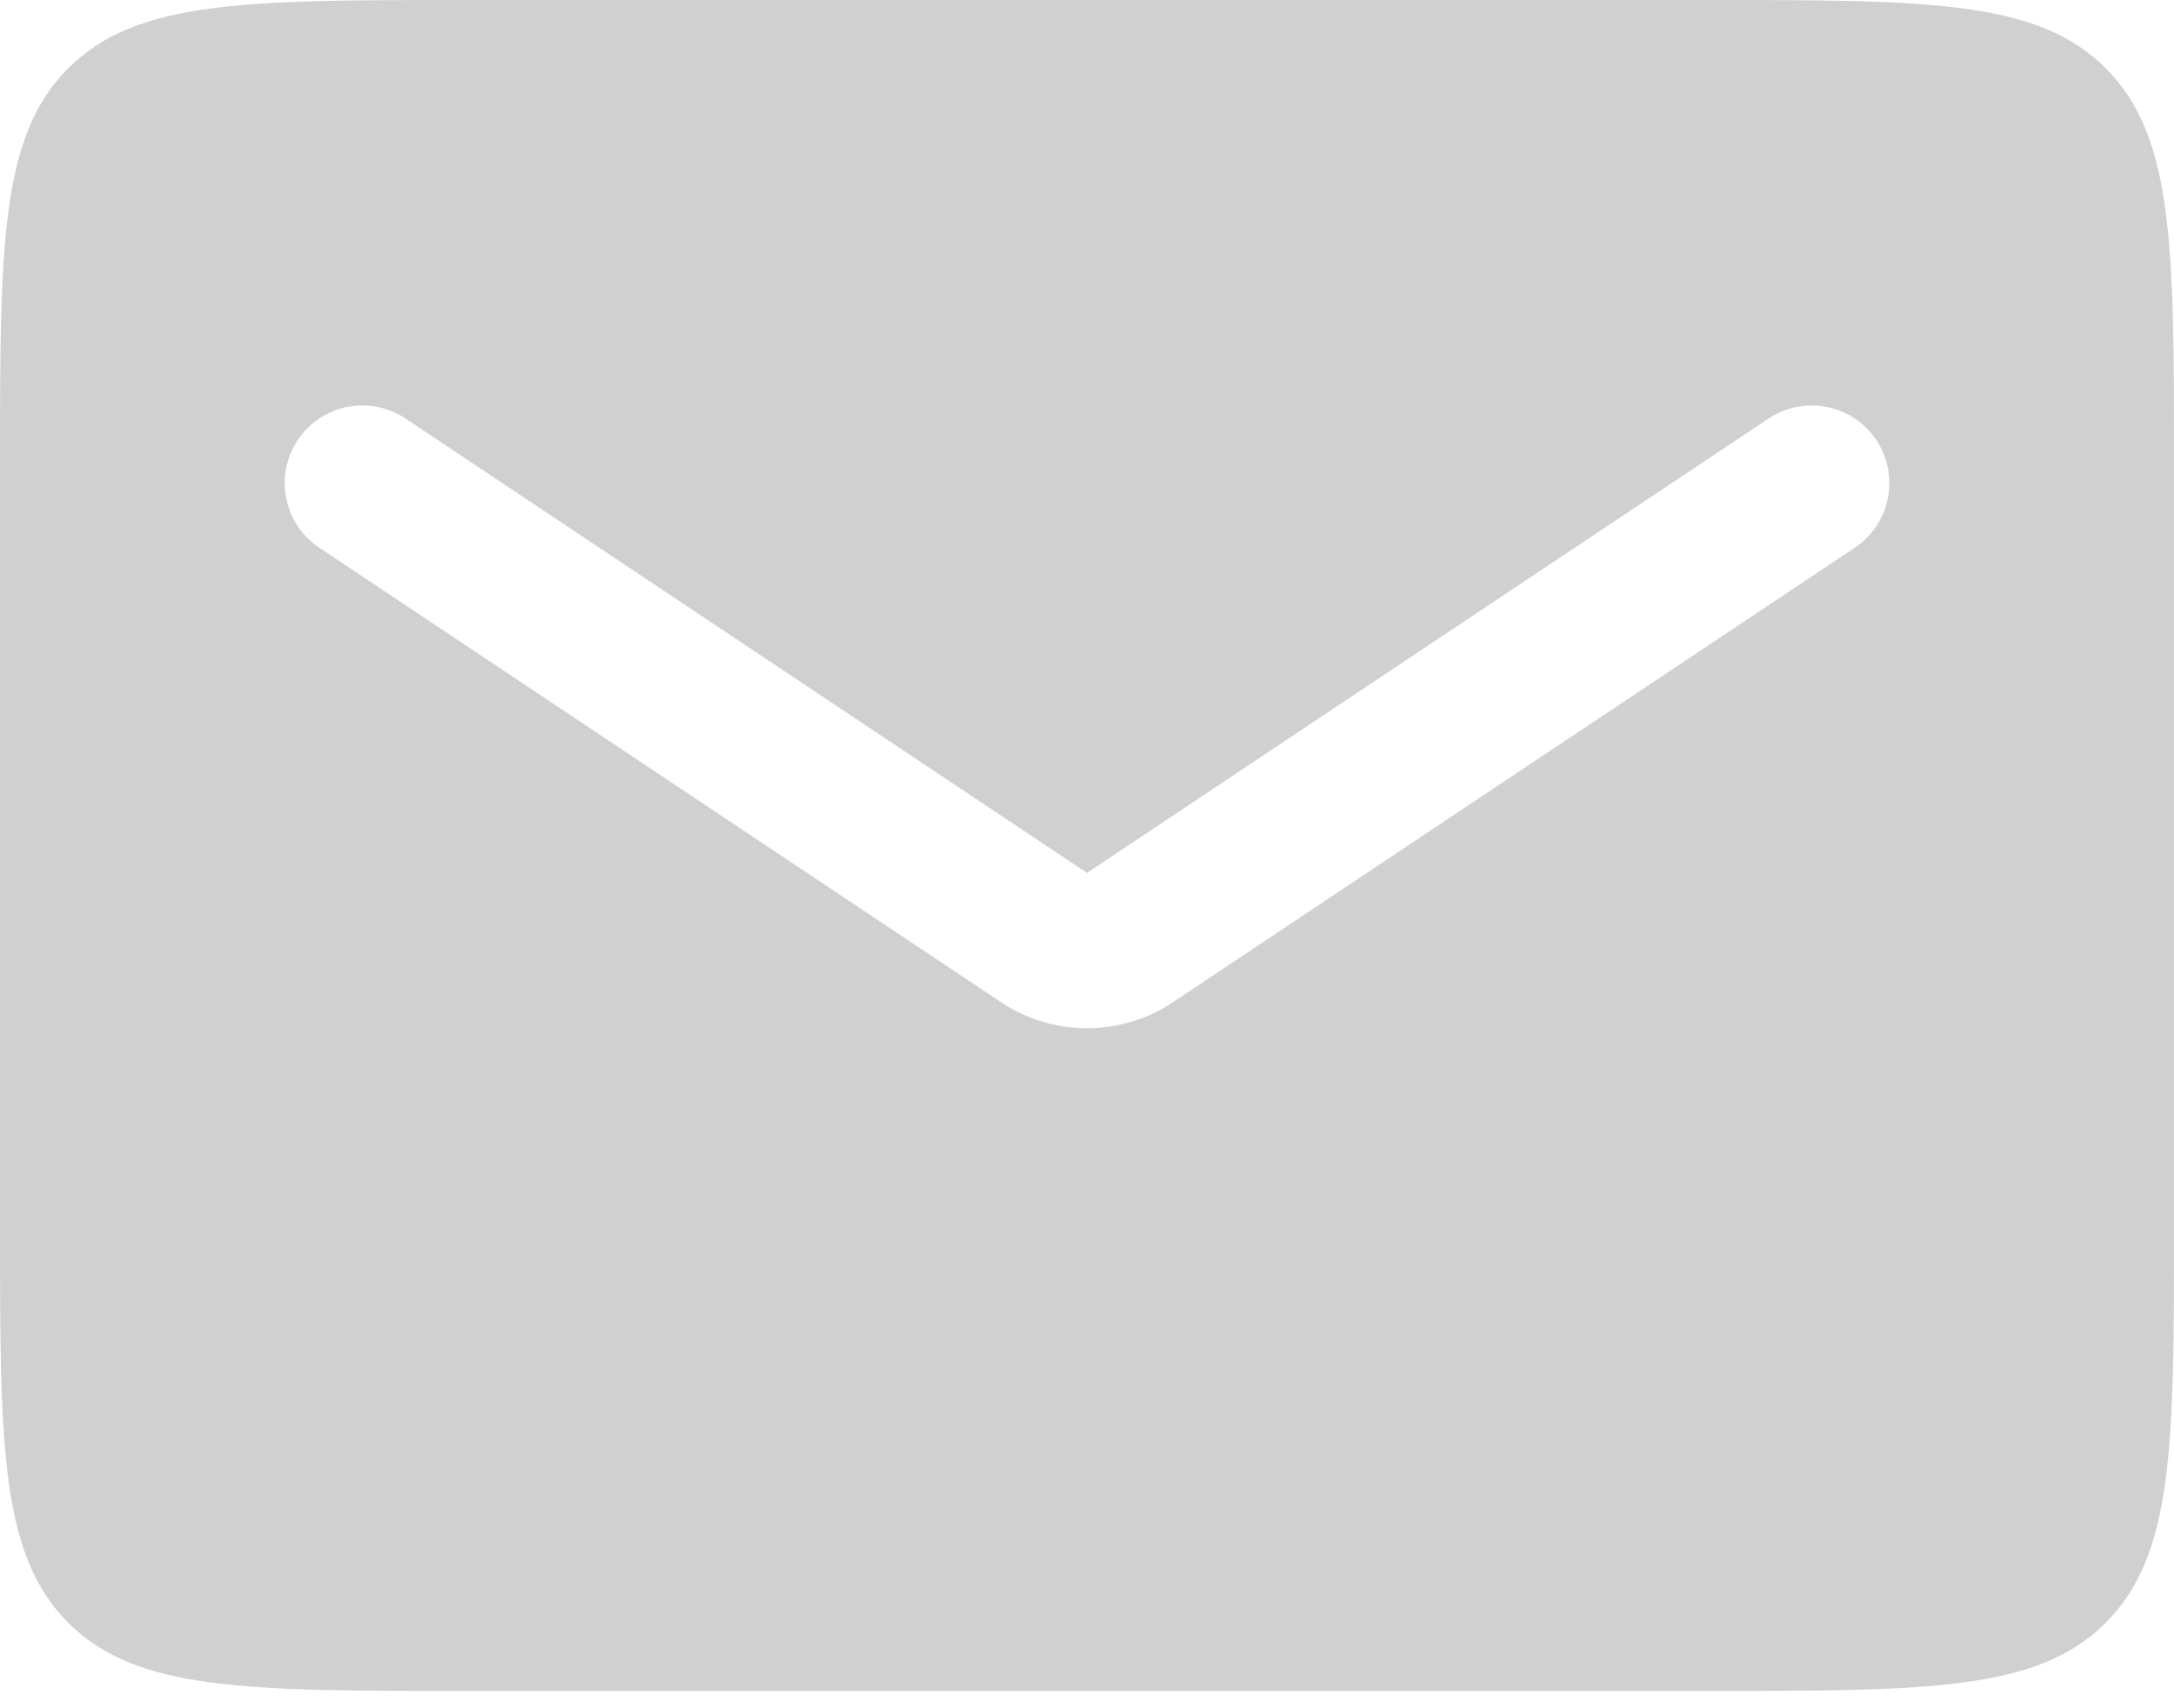 <?xml version="1.0" encoding="UTF-8"?> <svg xmlns="http://www.w3.org/2000/svg" width="28" height="22" viewBox="0 0 28 22" fill="none"><path d="M22 0C24.828 0 26.242 0 27.121 0.879C28 1.758 28 3.172 28 6V15.777C28 18.606 28 20.021 27.121 20.899C26.242 21.778 24.828 21.777 22 21.777H6C3.172 21.777 1.758 21.778 0.879 20.899C0 20.021 0 18.606 0 15.777V6C0 3.172 0 1.758 0.879 0.879C1.758 0 3.172 0 6 0H22ZM24.166 5.667C23.86 5.208 23.239 5.084 22.779 5.39L14 11.242L5.222 5.39C4.762 5.083 4.141 5.208 3.835 5.667C3.529 6.127 3.653 6.747 4.112 7.054L12.891 12.906C13.562 13.354 14.438 13.354 15.109 12.906L23.889 7.054C24.348 6.747 24.472 6.126 24.166 5.667Z" fill="#D0D0D0"></path></svg> 